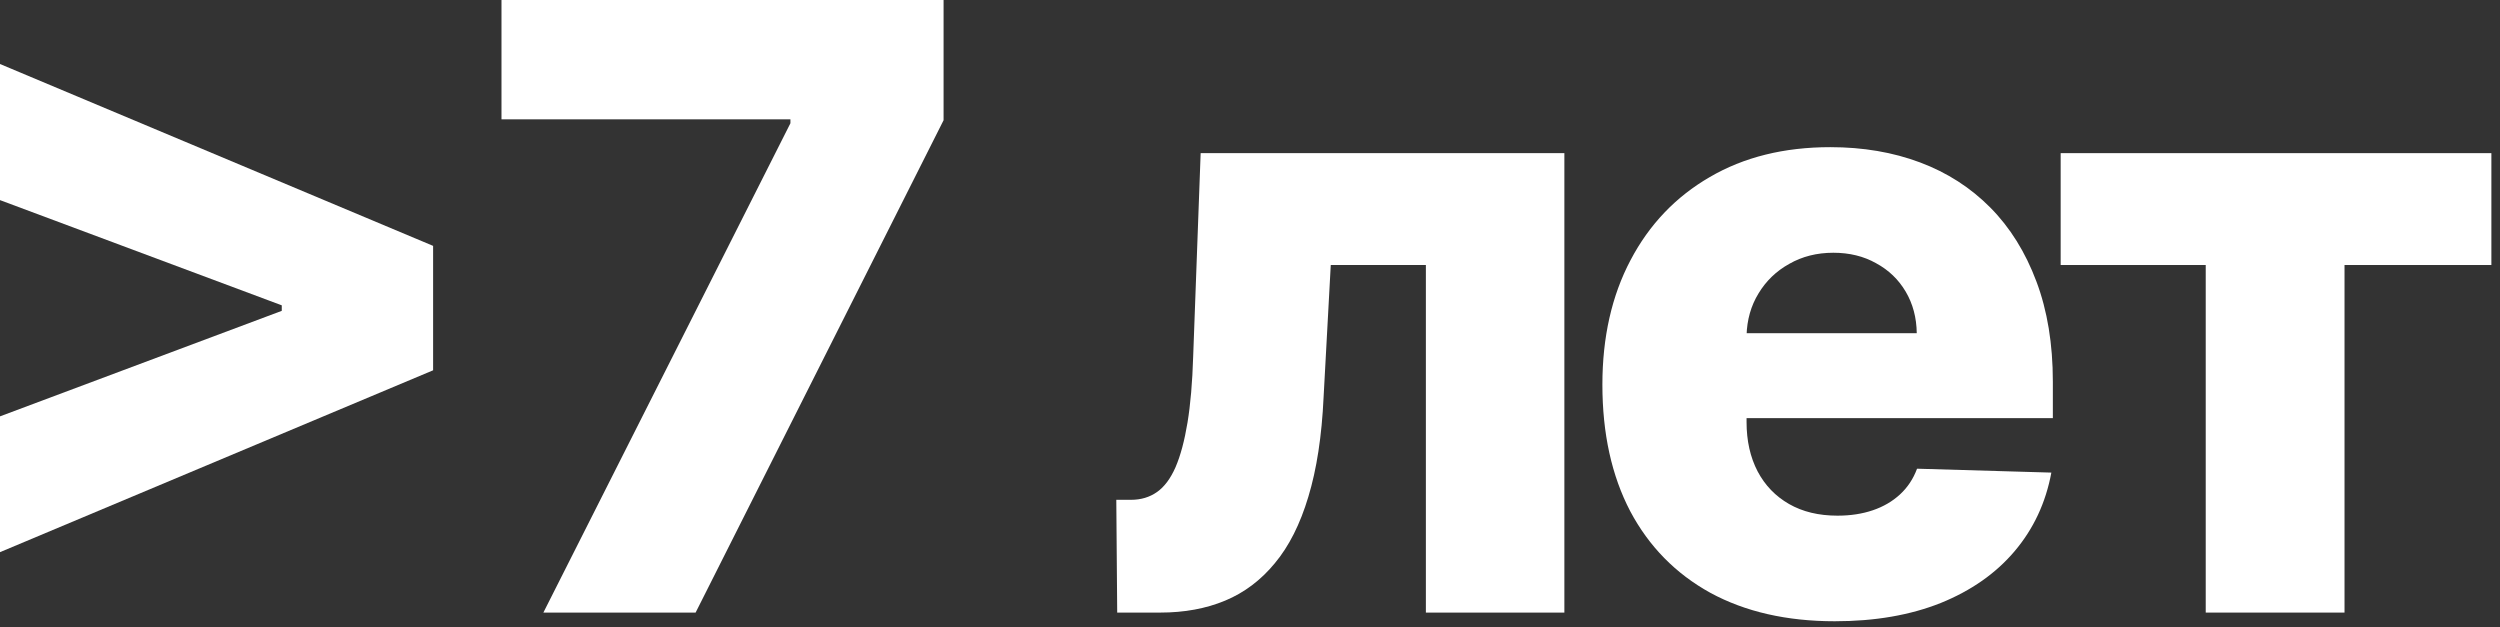<svg viewBox="0 0 279 70" fill="none" xmlns="http://www.w3.org/2000/svg">
<rect x="0" y="0" width="279" height="70" fill="#333333" stroke="none"/>
<path d="M48.335 41.325L0 61.621V46.466L31.912 34.516L31.445 35.283V33.514L31.912 34.249L0 22.332V7.143L48.335 27.439V41.325Z" fill="white"/>
<path d="M60.64 68.364L88.212 13.753V13.319H55.966V0H105.303V13.419L77.63 68.364H60.64Z" fill="white"/>
<path d="M124.68 68.364L124.579 55.779H126.215C127.328 55.779 128.296 55.49 129.119 54.911C129.943 54.333 130.632 53.409 131.189 52.141C131.745 50.85 132.19 49.192 132.524 47.167C132.858 45.142 133.069 42.683 133.158 39.79L133.993 17.091H174.584V68.364H159.128V29.575H148.513L147.712 44.33C147.512 48.669 146.944 52.374 146.01 55.445C145.097 58.494 143.851 60.964 142.271 62.856C140.713 64.747 138.866 66.138 136.73 67.028C134.594 67.919 132.179 68.364 129.486 68.364H124.68Z" fill="white"/>
<path d="M204.763 69.332C199.4 69.332 194.771 68.275 190.877 66.16C187.005 64.024 184.023 60.986 181.931 57.048C179.861 53.086 178.827 48.38 178.827 42.928C178.827 37.631 179.873 33.002 181.964 29.041C184.056 25.058 187.005 21.965 190.81 19.761C194.616 17.536 199.1 16.423 204.263 16.423C207.912 16.423 211.25 16.991 214.277 18.126C217.303 19.261 219.918 20.941 222.121 23.166C224.325 25.392 226.038 28.14 227.262 31.411C228.486 34.66 229.098 38.388 229.098 42.594V46.666H184.535V37.186H213.91C213.888 35.45 213.476 33.904 212.675 32.546C211.874 31.189 210.772 30.132 209.37 29.375C207.99 28.596 206.399 28.207 204.597 28.207C202.772 28.207 201.136 28.618 199.69 29.442C198.243 30.243 197.097 31.345 196.251 32.746C195.406 34.126 194.961 35.695 194.916 37.453V47.1C194.916 49.192 195.328 51.028 196.151 52.608C196.975 54.166 198.143 55.379 199.656 56.246C201.169 57.114 202.972 57.548 205.064 57.548C206.51 57.548 207.823 57.348 209.003 56.947C210.182 56.547 211.195 55.957 212.04 55.178C212.886 54.399 213.52 53.443 213.943 52.307L228.931 52.742C228.308 56.102 226.939 59.028 224.825 61.521C222.733 63.991 219.985 65.916 216.58 67.296C213.175 68.653 209.236 69.332 204.763 69.332Z" fill="white"/>
<path d="M229.97 29.575V17.091H278.038V29.575H261.648V68.364H246.159V29.575H229.97Z" fill="white"/>
</svg>
